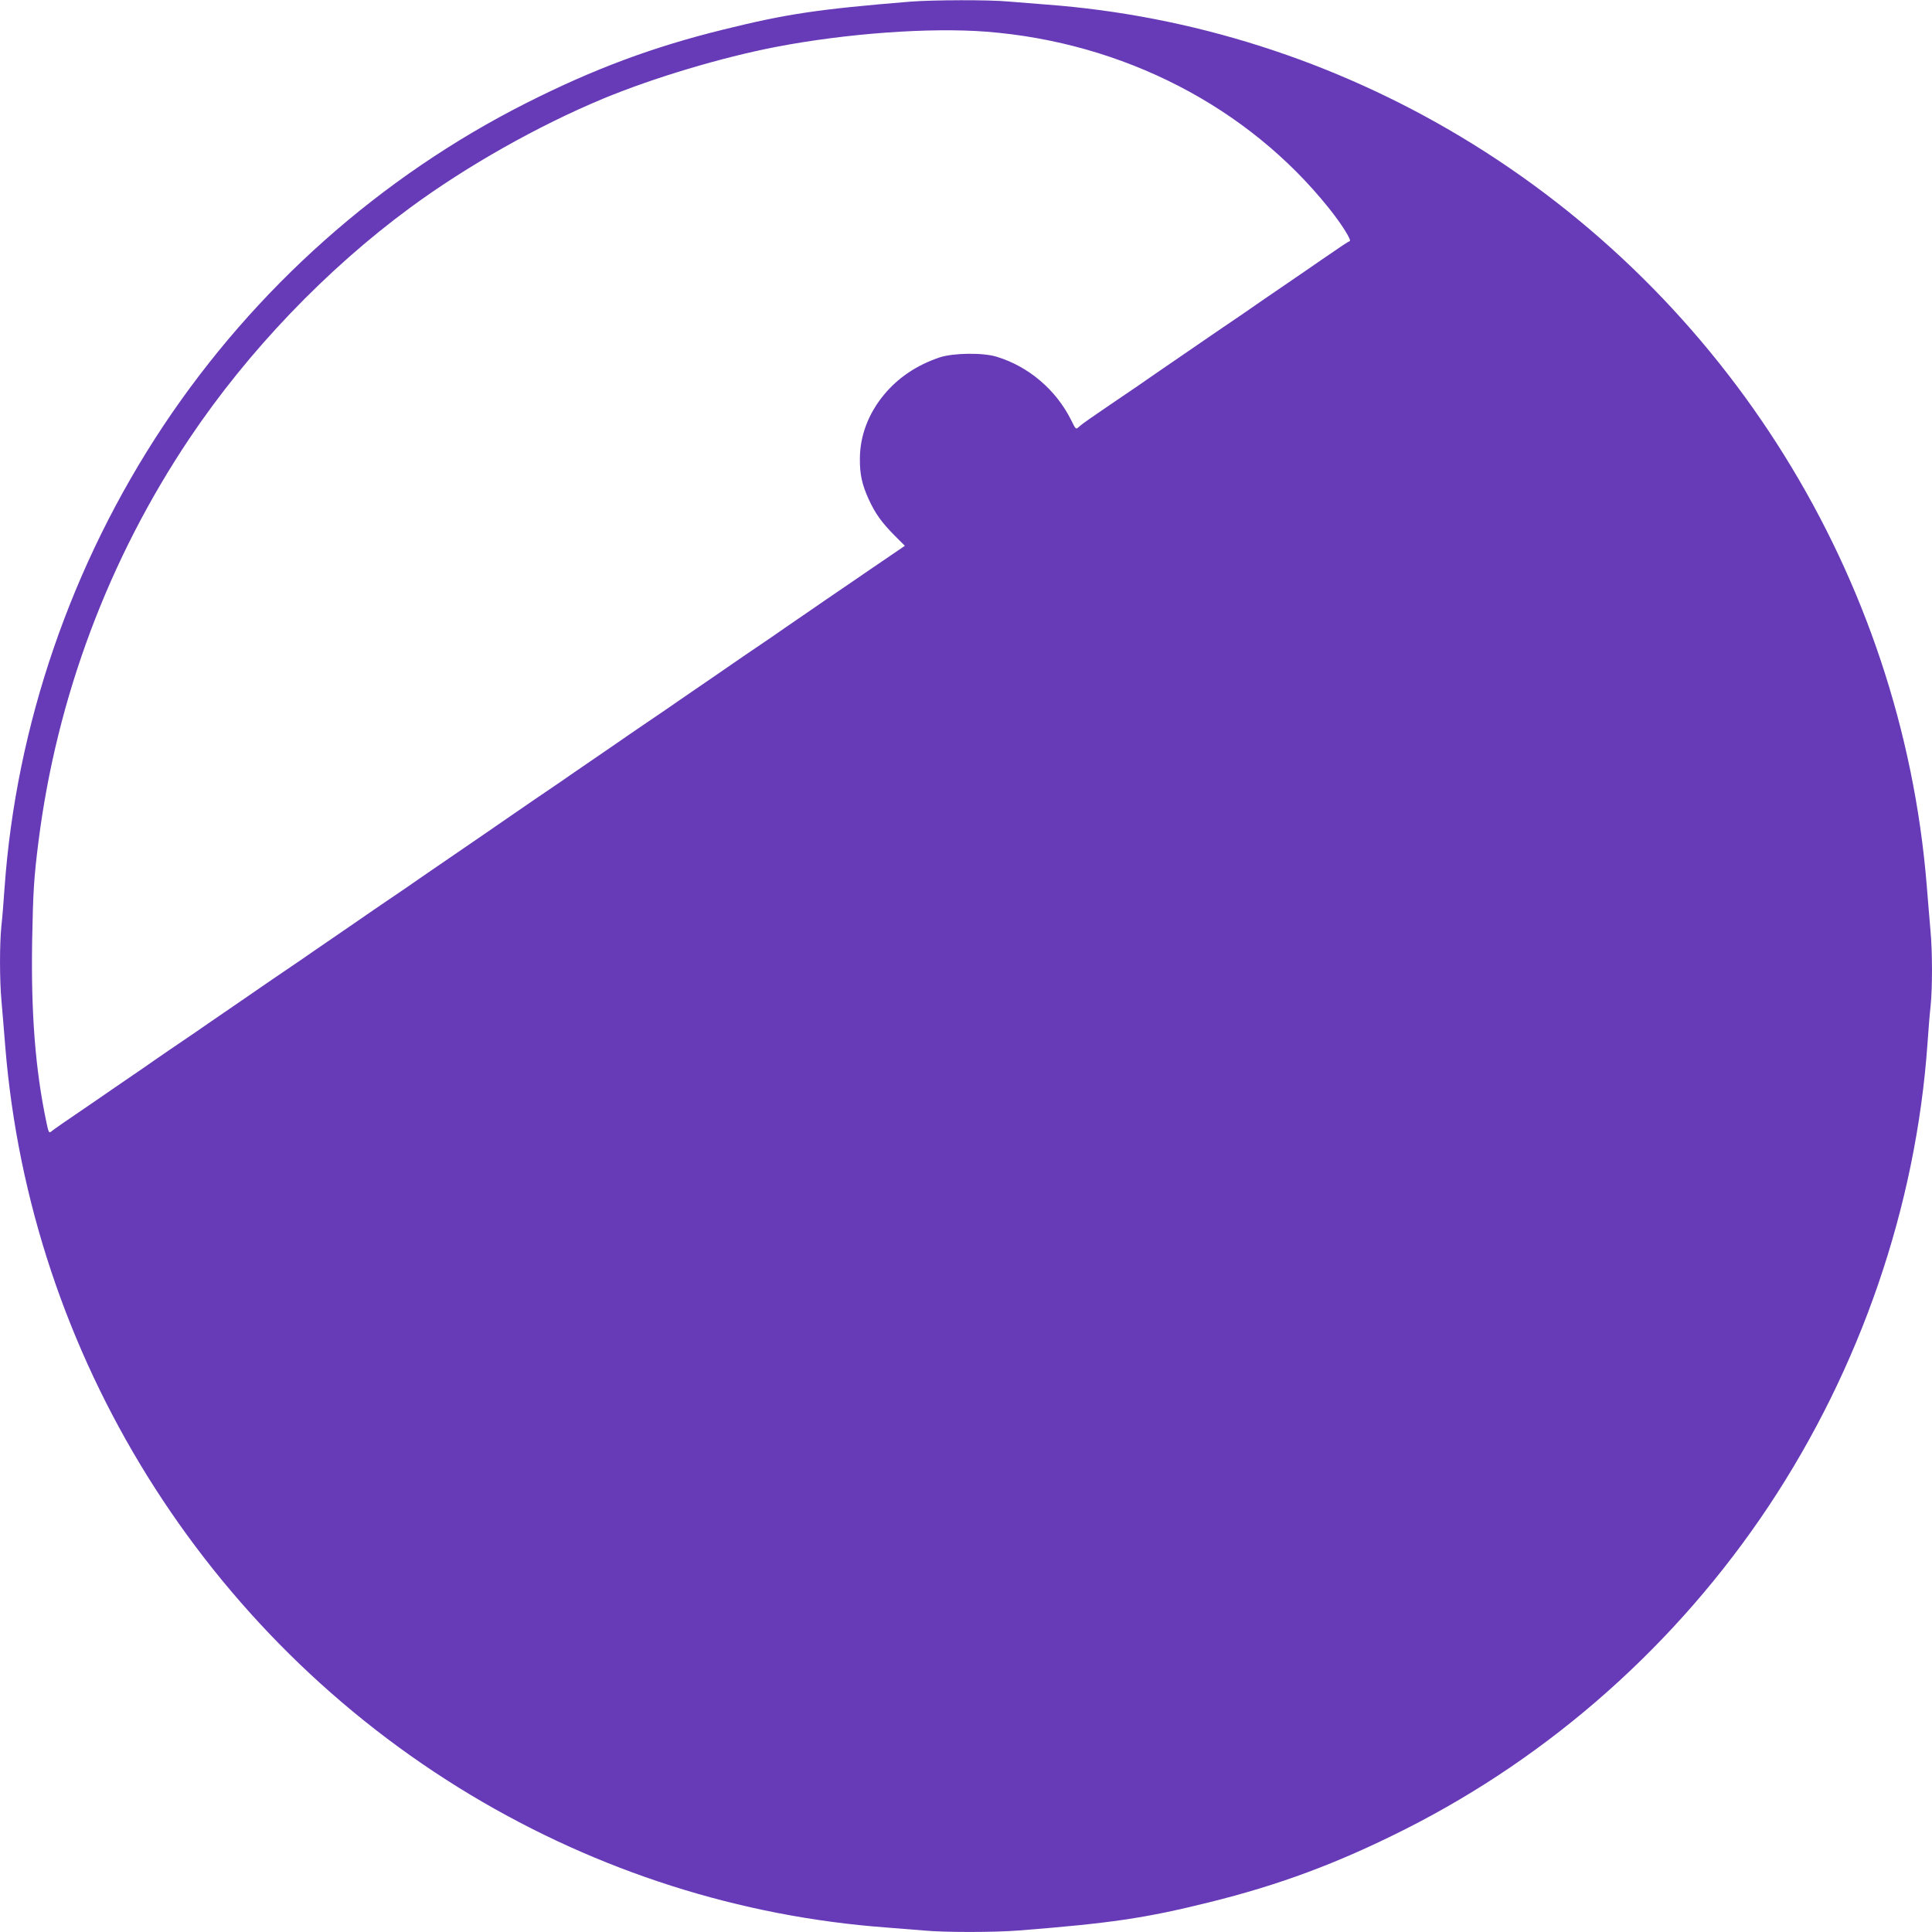 <?xml version="1.0" standalone="no"?>
<!DOCTYPE svg PUBLIC "-//W3C//DTD SVG 20010904//EN"
 "http://www.w3.org/TR/2001/REC-SVG-20010904/DTD/svg10.dtd">
<svg version="1.0" xmlns="http://www.w3.org/2000/svg"
 width="1280pt" height="1280pt" viewBox="0 0 1280 1280"
 preserveAspectRatio="xMidYMid meet">
<g transform="translate(0,1280) scale(0.1,-0.1)"
fill="#673ab7" stroke="none">
<path d="M6030 12789 c-609 -50 -819 -81 -1238 -185 -467 -115 -856 -260
-1302 -485 -969 -489 -1801 -1229 -2407 -2139 -609 -916 -977 -1986 -1053
-3065 -6 -88 -15 -201 -21 -252 -12 -119 -12 -357 1 -497 5 -61 17 -196 25
-301 166 -2042 1321 -3899 3085 -4958 842 -505 1782 -805 2750 -877 80 -6 192
-15 250 -20 138 -13 461 -13 630 0 607 48 835 81 1258 186 467 115 856 260
1302 485 969 489 1801 1229 2407 2139 609 916 977 1986 1053 3065 6 88 15 201
21 252 12 119 12 357 -1 497 -5 61 -17 197 -25 301 -166 2042 -1321 3899
-3085 4958 -842 505 -1782 805 -2750 877 -80 6 -192 15 -250 20 -124 12 -500
11 -650 -1z m506 -199 c905 -71 1731 -497 2269 -1170 84 -105 152 -213 137
-218 -12 -4 -44 -25 -192 -127 -41 -29 -118 -81 -170 -117 -52 -35 -132 -90
-177 -121 -46 -31 -120 -83 -165 -114 -46 -31 -126 -86 -178 -121 -52 -36
-135 -93 -185 -127 -49 -34 -127 -87 -172 -118 -46 -31 -120 -83 -165 -114
-46 -31 -126 -86 -178 -121 -52 -36 -115 -79 -140 -96 -25 -17 -55 -39 -67
-50 -27 -23 -23 -26 -58 44 -100 198 -279 351 -490 416 -93 29 -288 26 -380
-4 -151 -51 -275 -134 -369 -248 -103 -125 -159 -272 -159 -424 -1 -102 14
-170 58 -267 44 -96 86 -154 170 -239 l70 -70 -120 -82 c-66 -45 -158 -107
-205 -140 -47 -32 -134 -92 -195 -133 -60 -42 -147 -101 -192 -132 -46 -31
-120 -83 -165 -114 -46 -31 -126 -86 -178 -121 -52 -36 -129 -88 -170 -117
-41 -28 -120 -82 -175 -120 -55 -38 -136 -93 -180 -124 -44 -30 -123 -84 -175
-119 -52 -36 -129 -88 -170 -117 -41 -28 -120 -82 -175 -120 -55 -38 -136 -93
-180 -124 -44 -30 -123 -84 -175 -119 -52 -36 -124 -85 -160 -110 -36 -25
-107 -74 -158 -109 -186 -127 -279 -191 -359 -246 -46 -31 -120 -83 -165 -114
-46 -31 -126 -86 -178 -121 -52 -36 -129 -88 -170 -117 -41 -28 -120 -82 -175
-120 -55 -38 -136 -93 -180 -124 -44 -30 -123 -84 -175 -119 -52 -36 -129 -88
-170 -117 -41 -28 -120 -82 -175 -120 -55 -38 -136 -93 -180 -124 -44 -30
-123 -84 -175 -119 -52 -36 -130 -89 -172 -119 -43 -29 -113 -77 -155 -106
-43 -30 -121 -83 -173 -119 -200 -136 -266 -182 -281 -195 -14 -12 -18 -5 -32
64 -73 346 -102 721 -94 1198 6 322 11 415 42 660 121 954 464 1871 1002 2673
386 575 905 1118 1463 1528 374 275 843 540 1275 720 333 138 783 273 1145
343 468 90 1019 130 1396 101z"/>
</g>
</svg>
